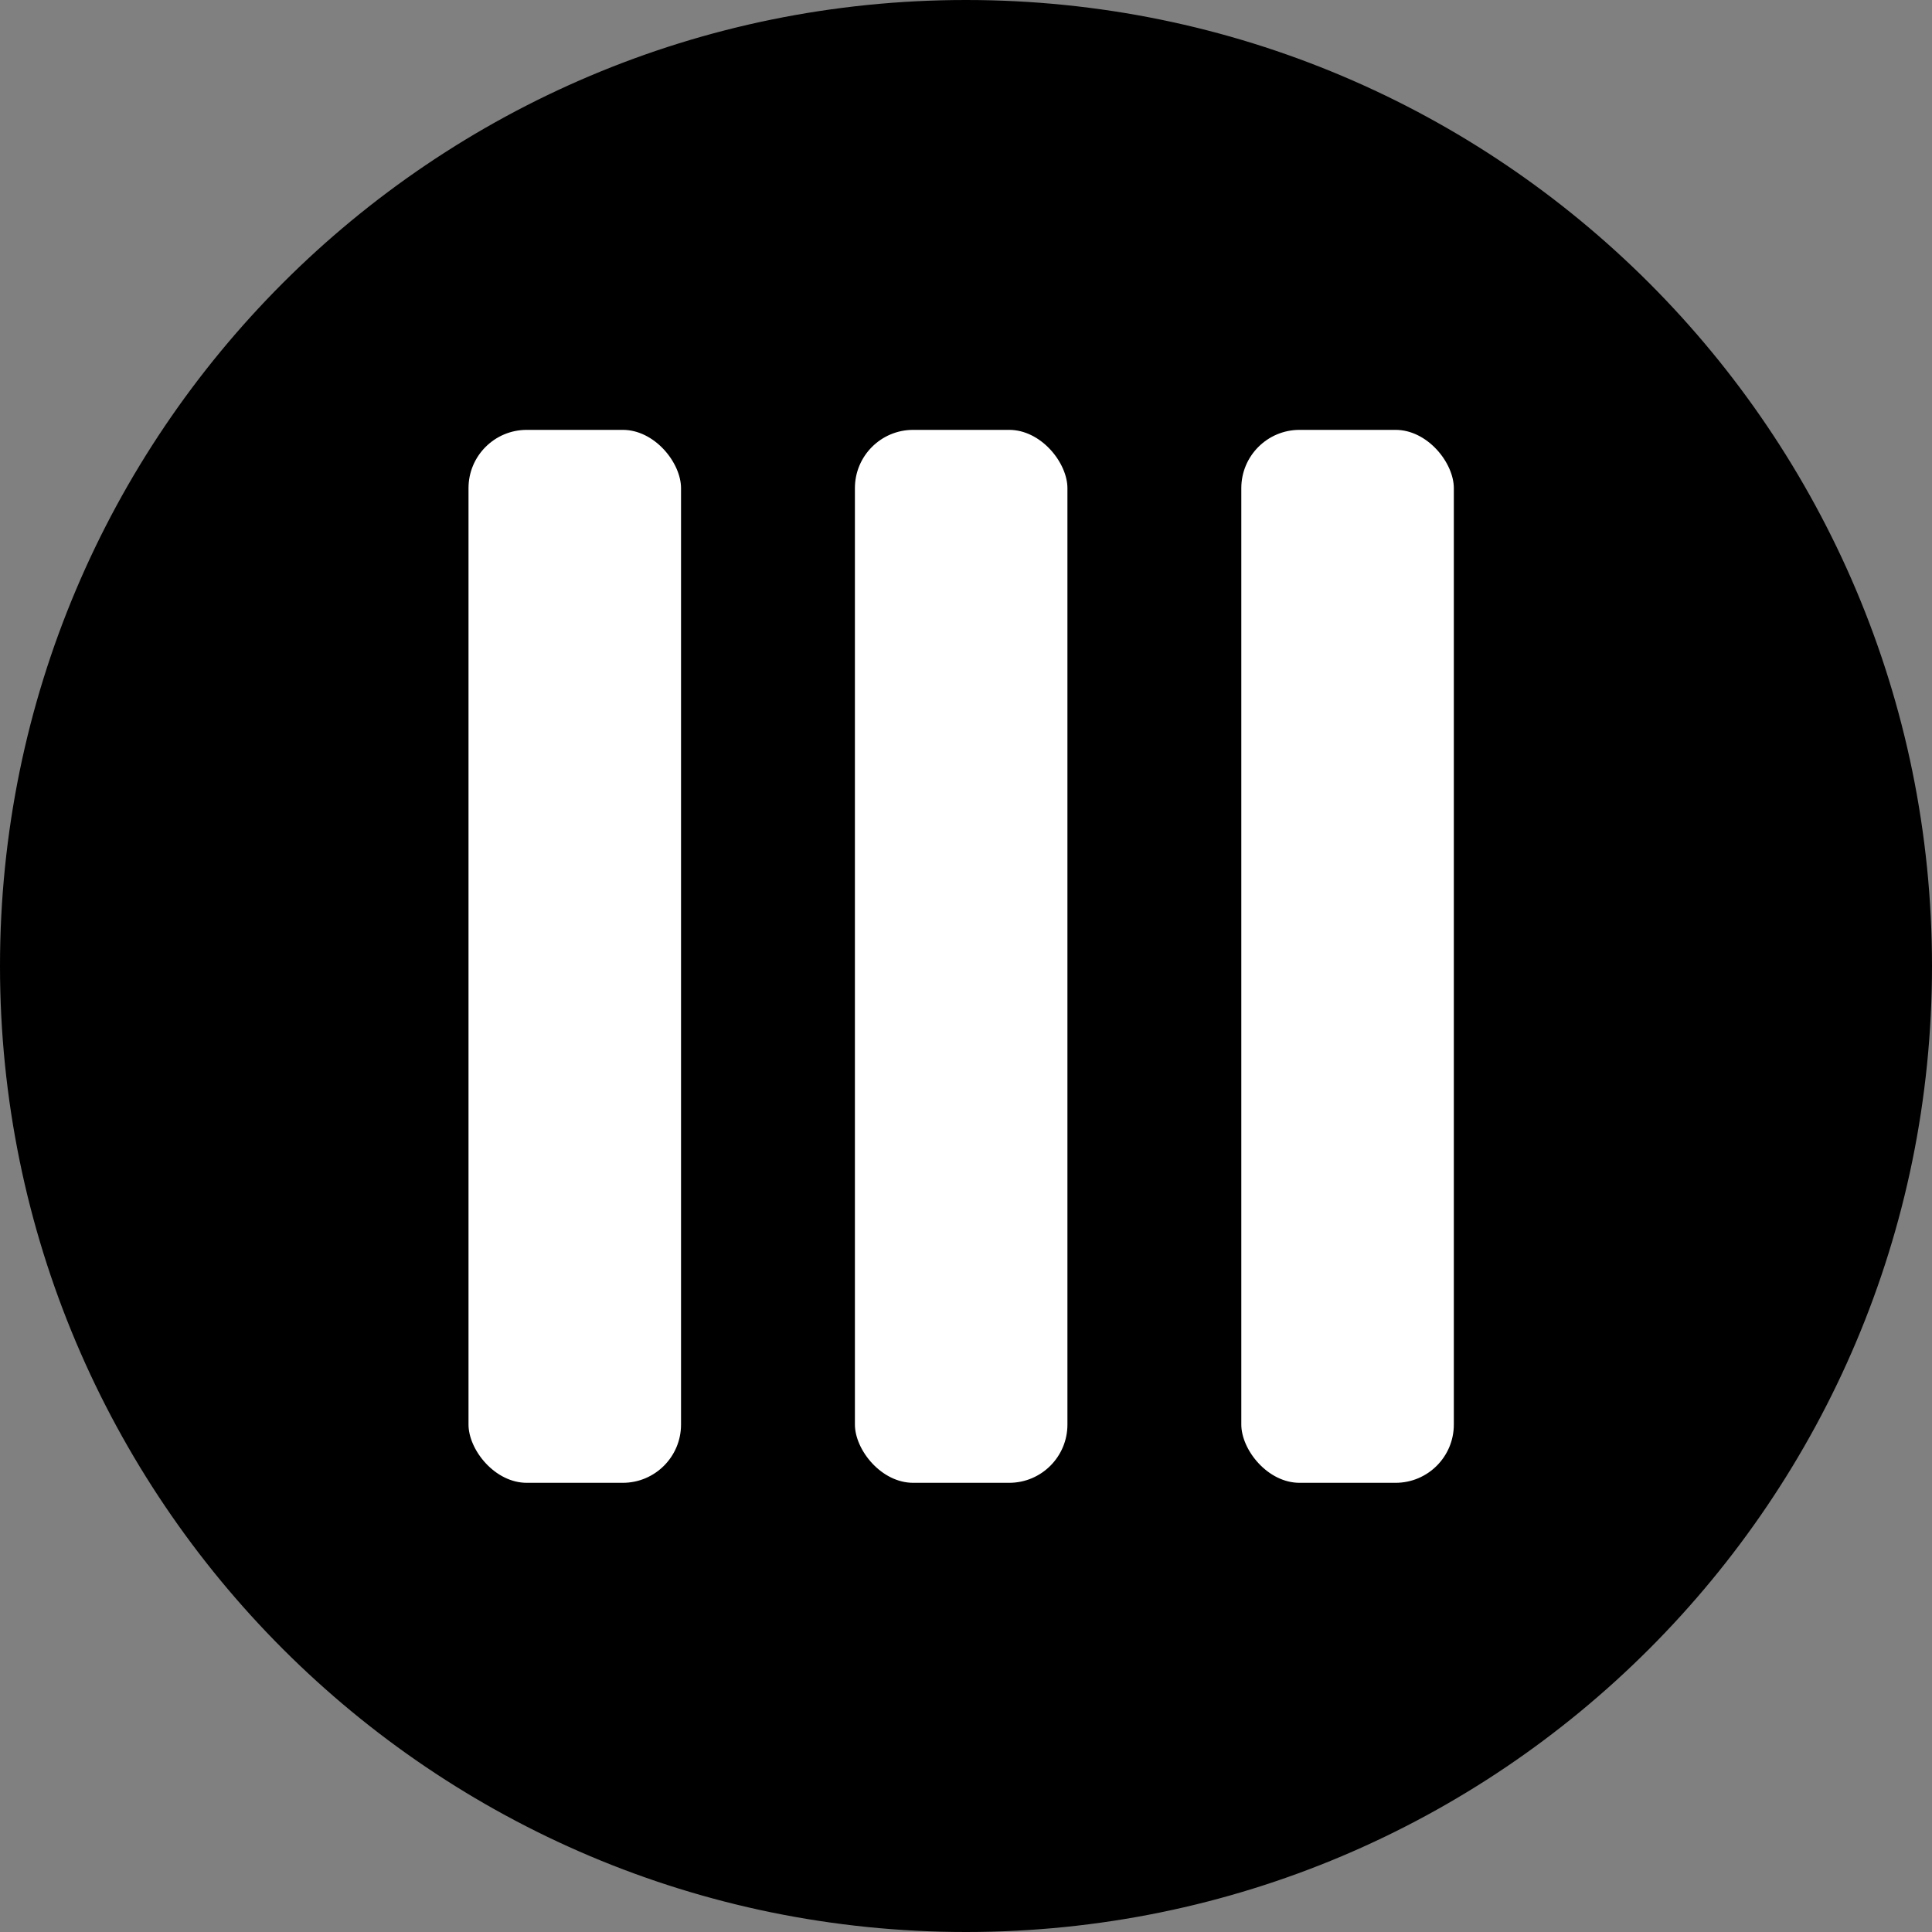 <svg xmlns="http://www.w3.org/2000/svg" id="Ebene_2" viewBox="0 0 200 200"><rect x="0" y="0" width="200" height="200" fill="#808080" stroke="none"/><g id="Ebene_1-2" data-name="Ebene_1"><g><g><path d="M100,199C45.41,199,1,154.59,1,100S45.41,1,100,1s99,44.41,99,99-44.41,99-99,99Z"></path><path d="M100,2c54.04,0,98,43.96,98,98s-43.96,98-98,98S2,154.04,2,100,45.96,2,100,2M100,0C44.77,0,0,44.77,0,100s44.77,100,100,100,100-44.77,100-100S155.23,0,100,0h0Z"></path></g><rect x="47.5" y="43.5" width="24" height="111" rx="7.03" ry="7.03" fill="#fff" stroke="#000" stroke-miterlimit="10" stroke-width="2"></rect><rect x="87.5" y="43.5" width="24" height="111" rx="7.03" ry="7.03" fill="#fff" stroke="#000" stroke-miterlimit="10" stroke-width="2"></rect><rect x="127.5" y="43.5" width="24" height="111" rx="7.03" ry="7.03" fill="#fff" stroke="#000" stroke-miterlimit="10" stroke-width="2"></rect></g></g></svg>